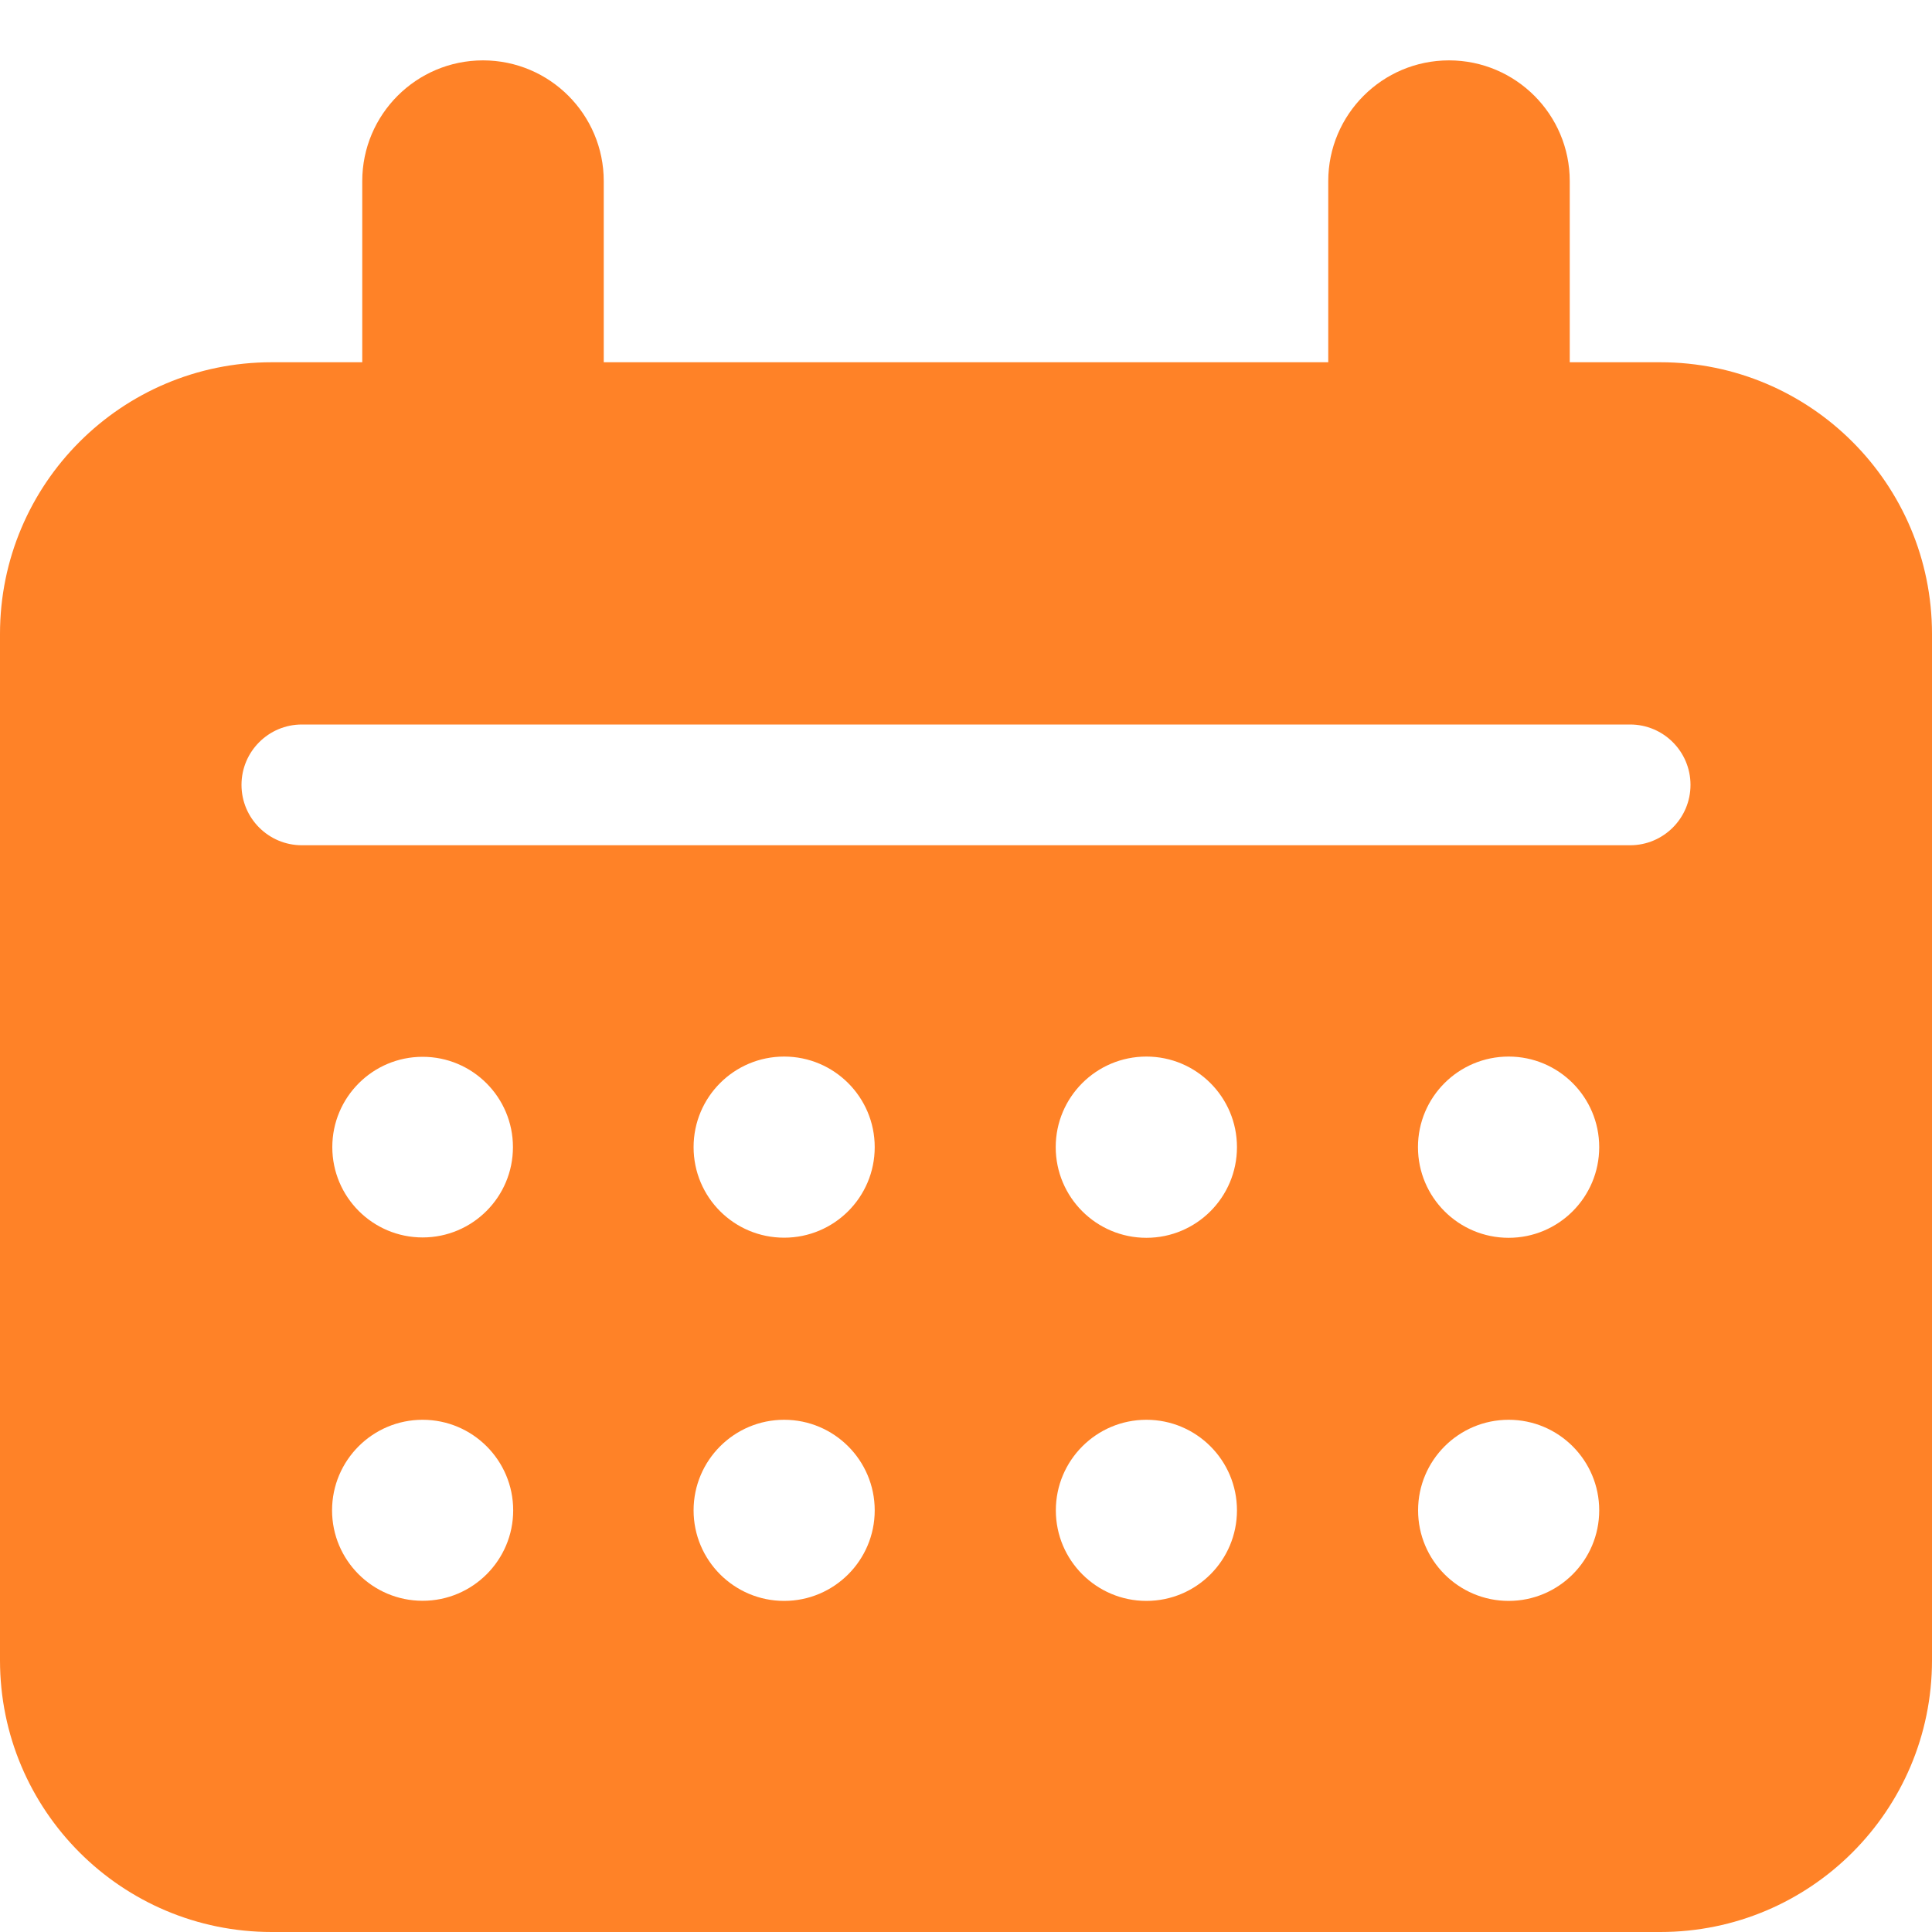 <svg width="16" height="16" viewBox="0 0 16 16" fill="none" xmlns="http://www.w3.org/2000/svg">
<g id="glyph/calendar-glyph-16" clip-path="url(#clip0)">
<g id="Icon">
<path id="Subtract" fill-rule="evenodd" clip-rule="evenodd" d="M4 0.5C3.448 0.5 3 0.948 3 1.5V3H2.25C1.007 3 0 4.007 0 5.25L0 13.75C0 14.993 1.007 16 2.25 16H13.75C14.993 16 16 14.993 16 13.75V5.25C16 4.007 14.993 3 13.75 3H13V1.5C13 0.948 12.552 0.5 12 0.5C11.448 0.5 11 0.948 11 1.5V3L5 3V1.5C5 0.948 4.552 0.5 4 0.5ZM2.5 6C2.224 6 2 6.224 2 6.5C2 6.776 2.224 7 2.5 7H13.5C13.776 7 14 6.776 14 6.5C14 6.224 13.776 6 13.5 6H2.5ZM3.5 10.248C3.913 10.248 4.248 9.913 4.248 9.5C4.248 9.087 3.913 8.752 3.5 8.752C3.087 8.752 2.752 9.087 2.752 9.5C2.752 9.913 3.087 10.248 3.5 10.248ZM4.25 12.508C4.25 12.921 3.914 13.257 3.5 13.257C3.086 13.257 2.75 12.921 2.75 12.508C2.75 12.094 3.086 11.758 3.5 11.758C3.914 11.758 4.25 12.094 4.25 12.508ZM6.494 10.25C6.908 10.25 7.244 9.915 7.244 9.5C7.244 9.086 6.908 8.75 6.494 8.75C6.079 8.75 5.744 9.086 5.744 9.5C5.744 9.915 6.079 10.25 6.494 10.25ZM7.244 12.508C7.244 12.922 6.908 13.258 6.494 13.258C6.08 13.258 5.744 12.922 5.744 12.508C5.744 12.094 6.08 11.758 6.494 11.758C6.908 11.758 7.244 12.094 7.244 12.508ZM9.494 10.251C9.908 10.251 10.244 9.915 10.244 9.5C10.244 9.086 9.908 8.75 9.494 8.75C9.079 8.75 8.743 9.086 8.743 9.5C8.743 9.915 9.079 10.251 9.494 10.251ZM10.244 12.508C10.244 12.922 9.908 13.258 9.494 13.258C9.08 13.258 8.744 12.922 8.744 12.508C8.744 12.094 9.08 11.758 9.494 11.758C9.908 11.758 10.244 12.094 10.244 12.508ZM12.494 10.251C12.908 10.251 13.244 9.915 13.244 9.5C13.244 9.086 12.908 8.75 12.494 8.75C12.079 8.75 11.743 9.086 11.743 9.5C11.743 9.915 12.079 10.251 12.494 10.251ZM13.244 12.508C13.244 12.922 12.908 13.258 12.494 13.258C12.08 13.258 11.744 12.922 11.744 12.508C11.744 12.094 12.08 11.758 12.494 11.758C12.908 11.758 13.244 12.094 13.244 12.508Z" fill="#FF8227"/>
</g>
</g>
<defs>
<clipPath id="clip0">
<rect width="16" height="16" fill="white"/>
</clipPath>
</defs>
</svg>

